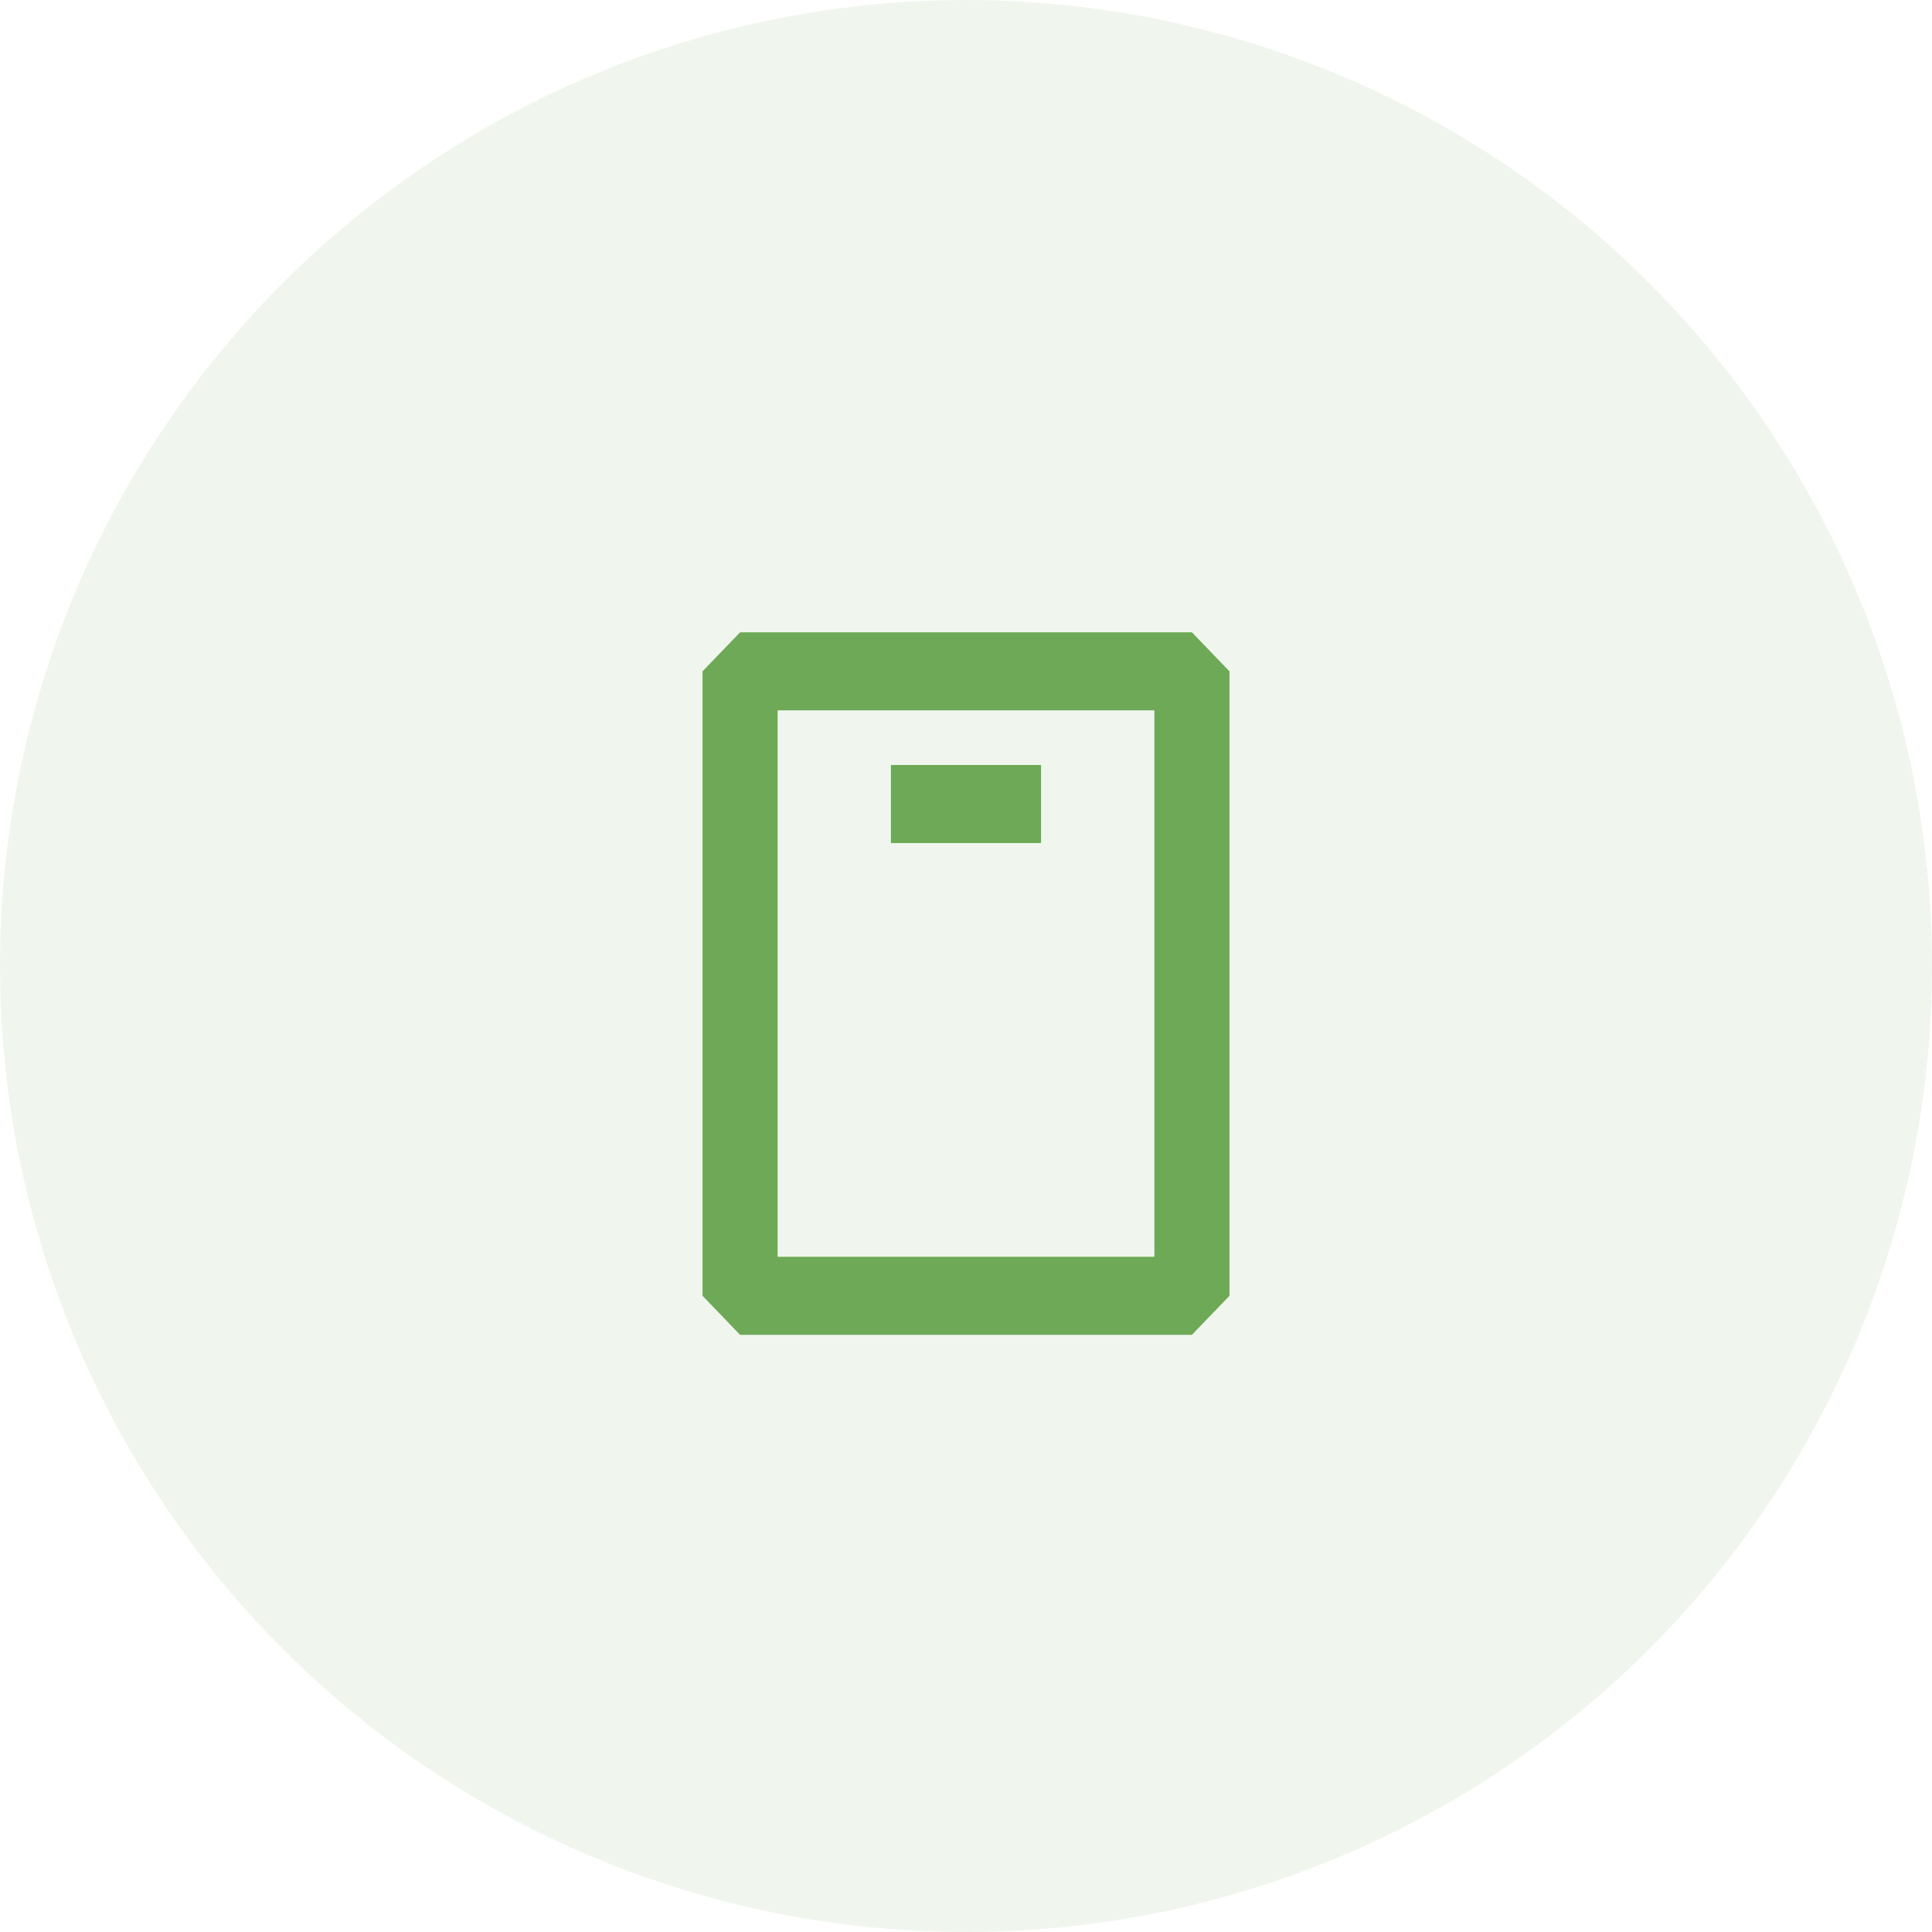 <svg width="55" height="55" viewBox="0 0 55 55" fill="none" xmlns="http://www.w3.org/2000/svg">
<circle opacity="0.1" cx="27.5" cy="27.5" r="27.5" fill="#6DA956"/>
<g clip-path="url(#clip0_293_5)">
<path d="M33.931 38H21.069L20 36.889V19.111L21.069 18H33.931L35 19.111V36.889L33.931 38ZM22.137 35.778H32.863V20.222H22.137V35.778Z" fill="#6DA956"/>
<path d="M29.637 21.778H25.362V24H29.637V21.778Z" fill="#6DA956"/>
</g>
<defs>
<clipPath id="clip0_293_5">
<rect width="15" height="20" fill="white" transform="translate(20 18)"/>
</clipPath>
</defs>
</svg>
